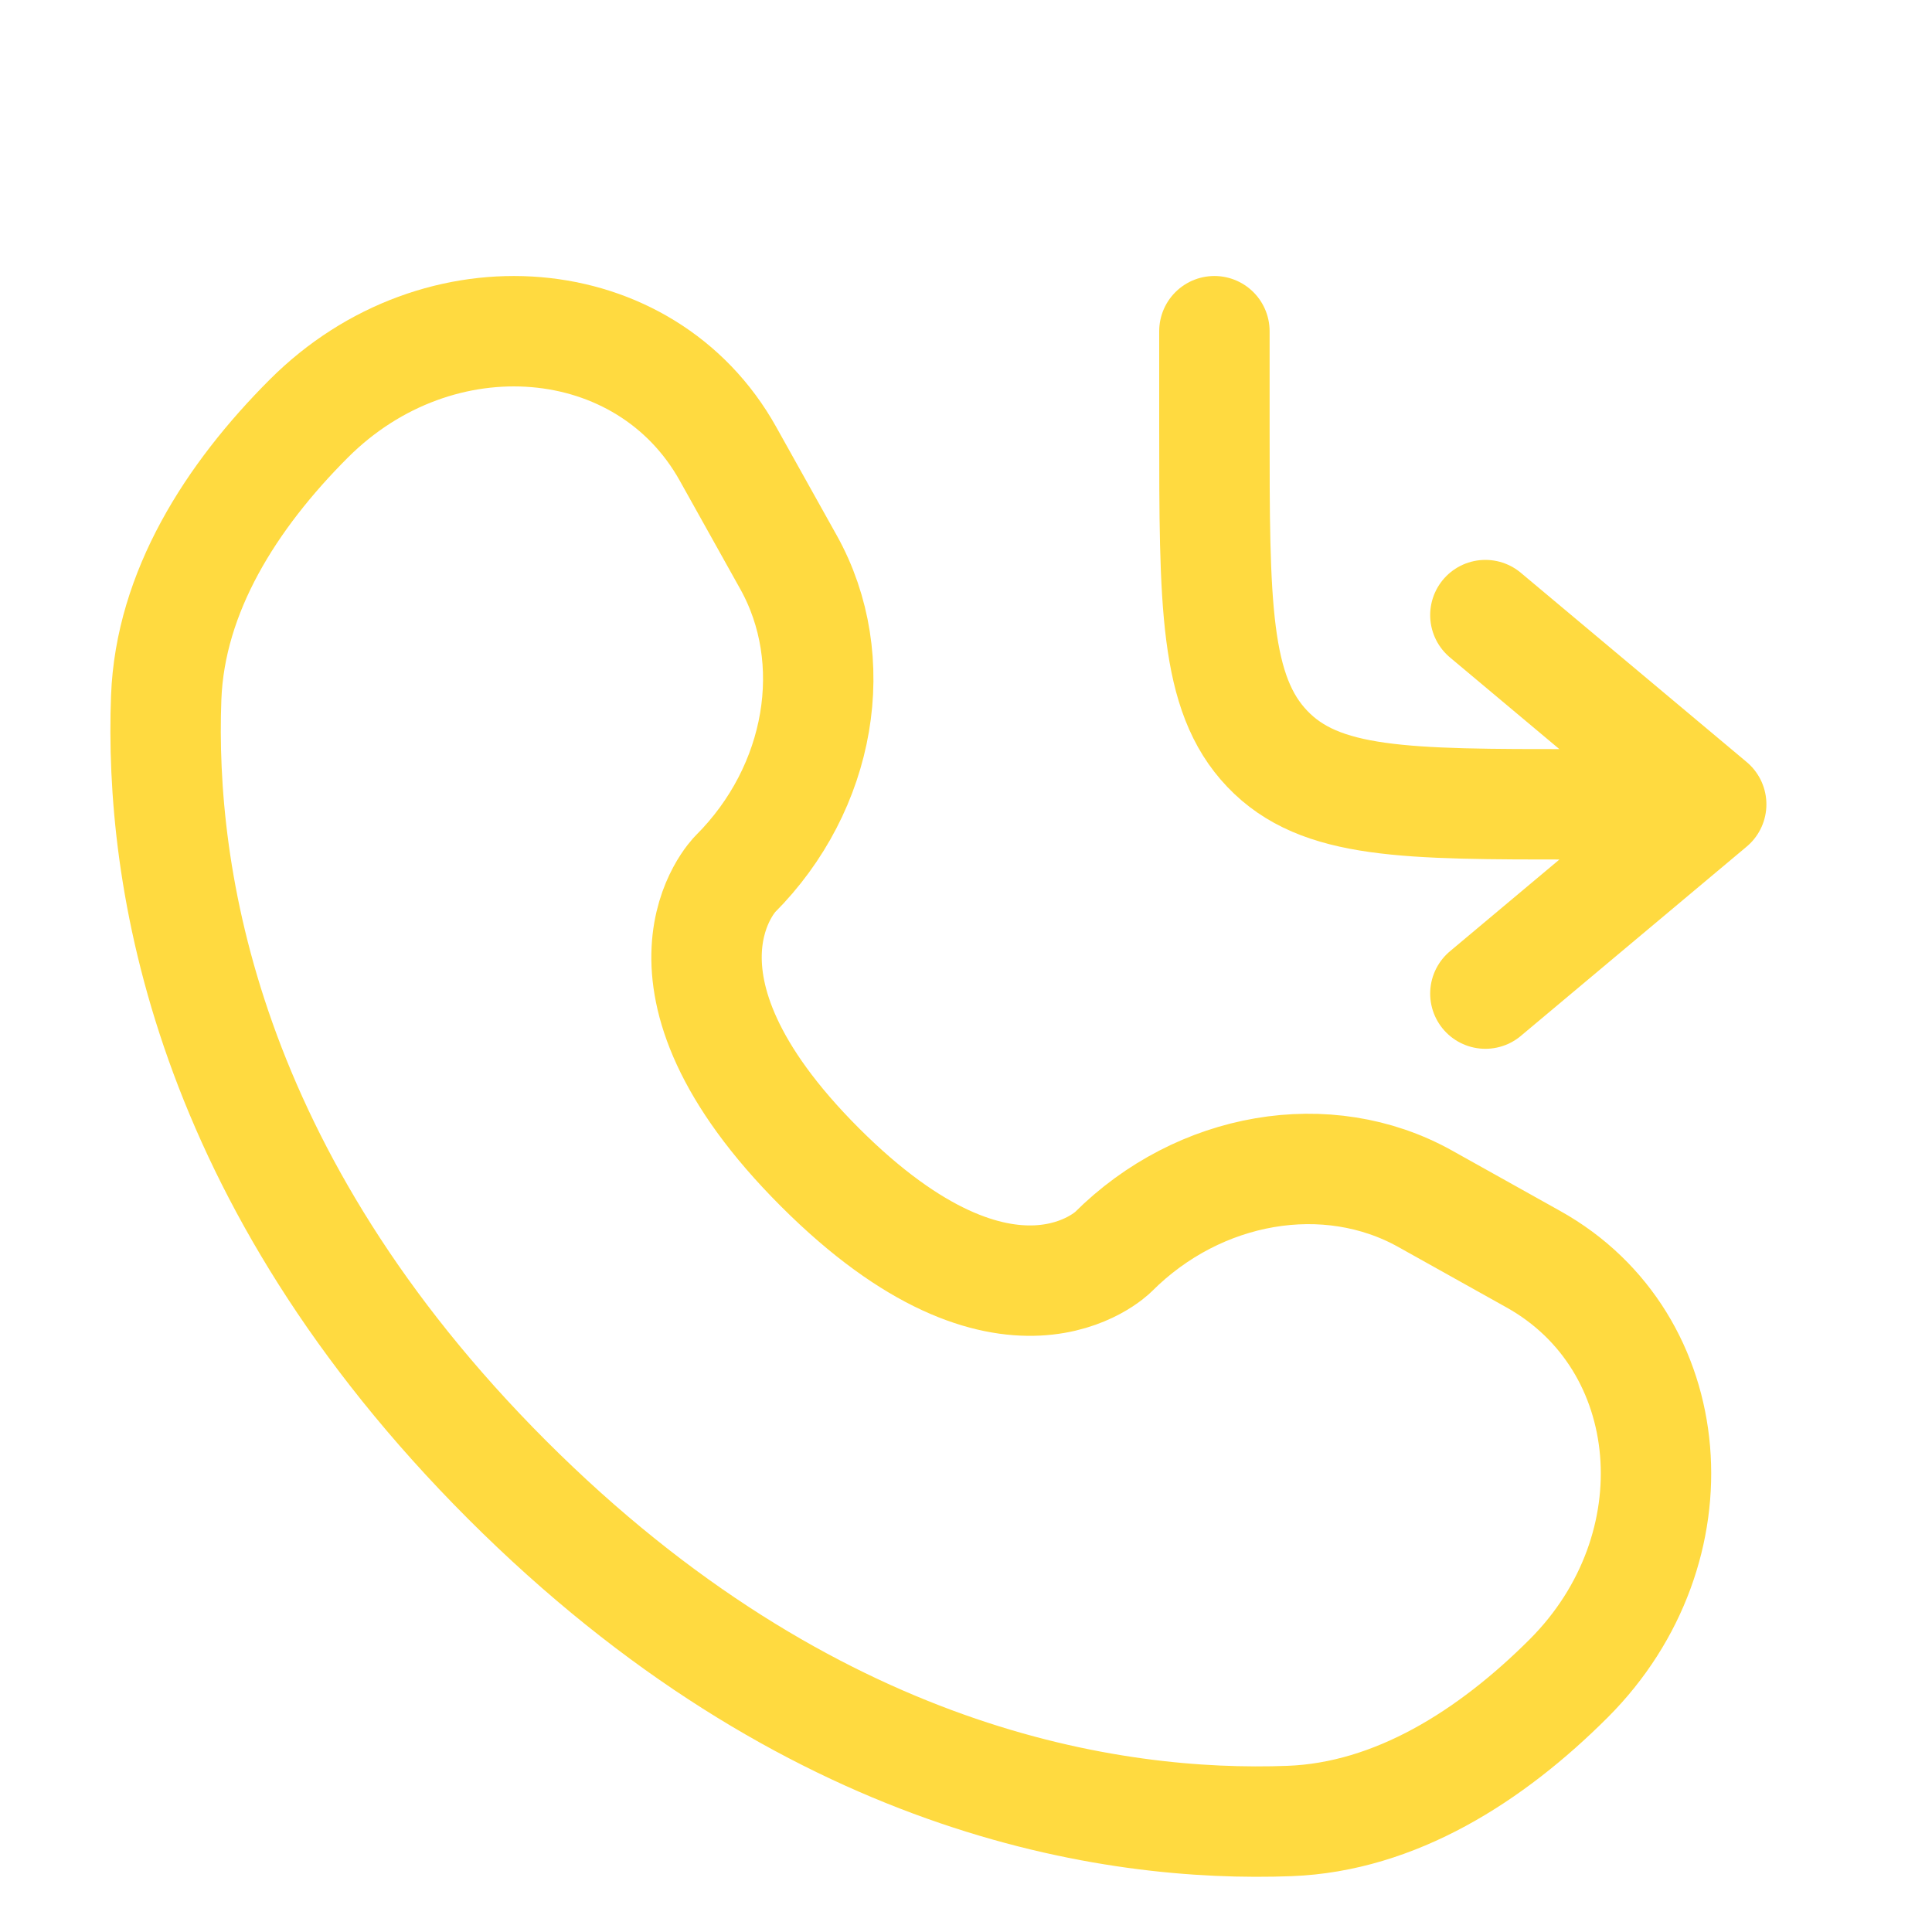 <svg width="35" height="35" viewBox="0 0 35 35" fill="none" xmlns="http://www.w3.org/2000/svg">
<path d="M22 6V7.714C22 10.947 22 12.563 22.959 13.567C23.917 14.571 25.46 14.571 28.546 14.571H31M31 14.571L26.909 11.143M31 14.571L26.909 18" stroke="#FFDA40" stroke-width="2" stroke-linecap="round" stroke-linejoin="round"/>
<path d="M13.188 8.221L14.284 10.184C15.272 11.954 14.875 14.278 13.319 15.834C13.319 15.834 11.431 17.723 14.854 21.146C18.276 24.568 20.166 22.681 20.166 22.681C21.722 21.125 24.046 20.728 25.817 21.716L27.779 22.812C30.453 24.304 30.769 28.054 28.419 30.405C27.006 31.817 25.276 32.916 23.363 32.989C20.143 33.111 14.675 32.296 9.189 26.811C3.704 21.325 2.889 15.857 3.011 12.637C3.084 10.724 4.183 8.994 5.595 7.582C7.946 5.231 11.696 5.547 13.188 8.221Z" stroke="#FFDA40" stroke-width="2" stroke-linecap="round"/>
</svg>
